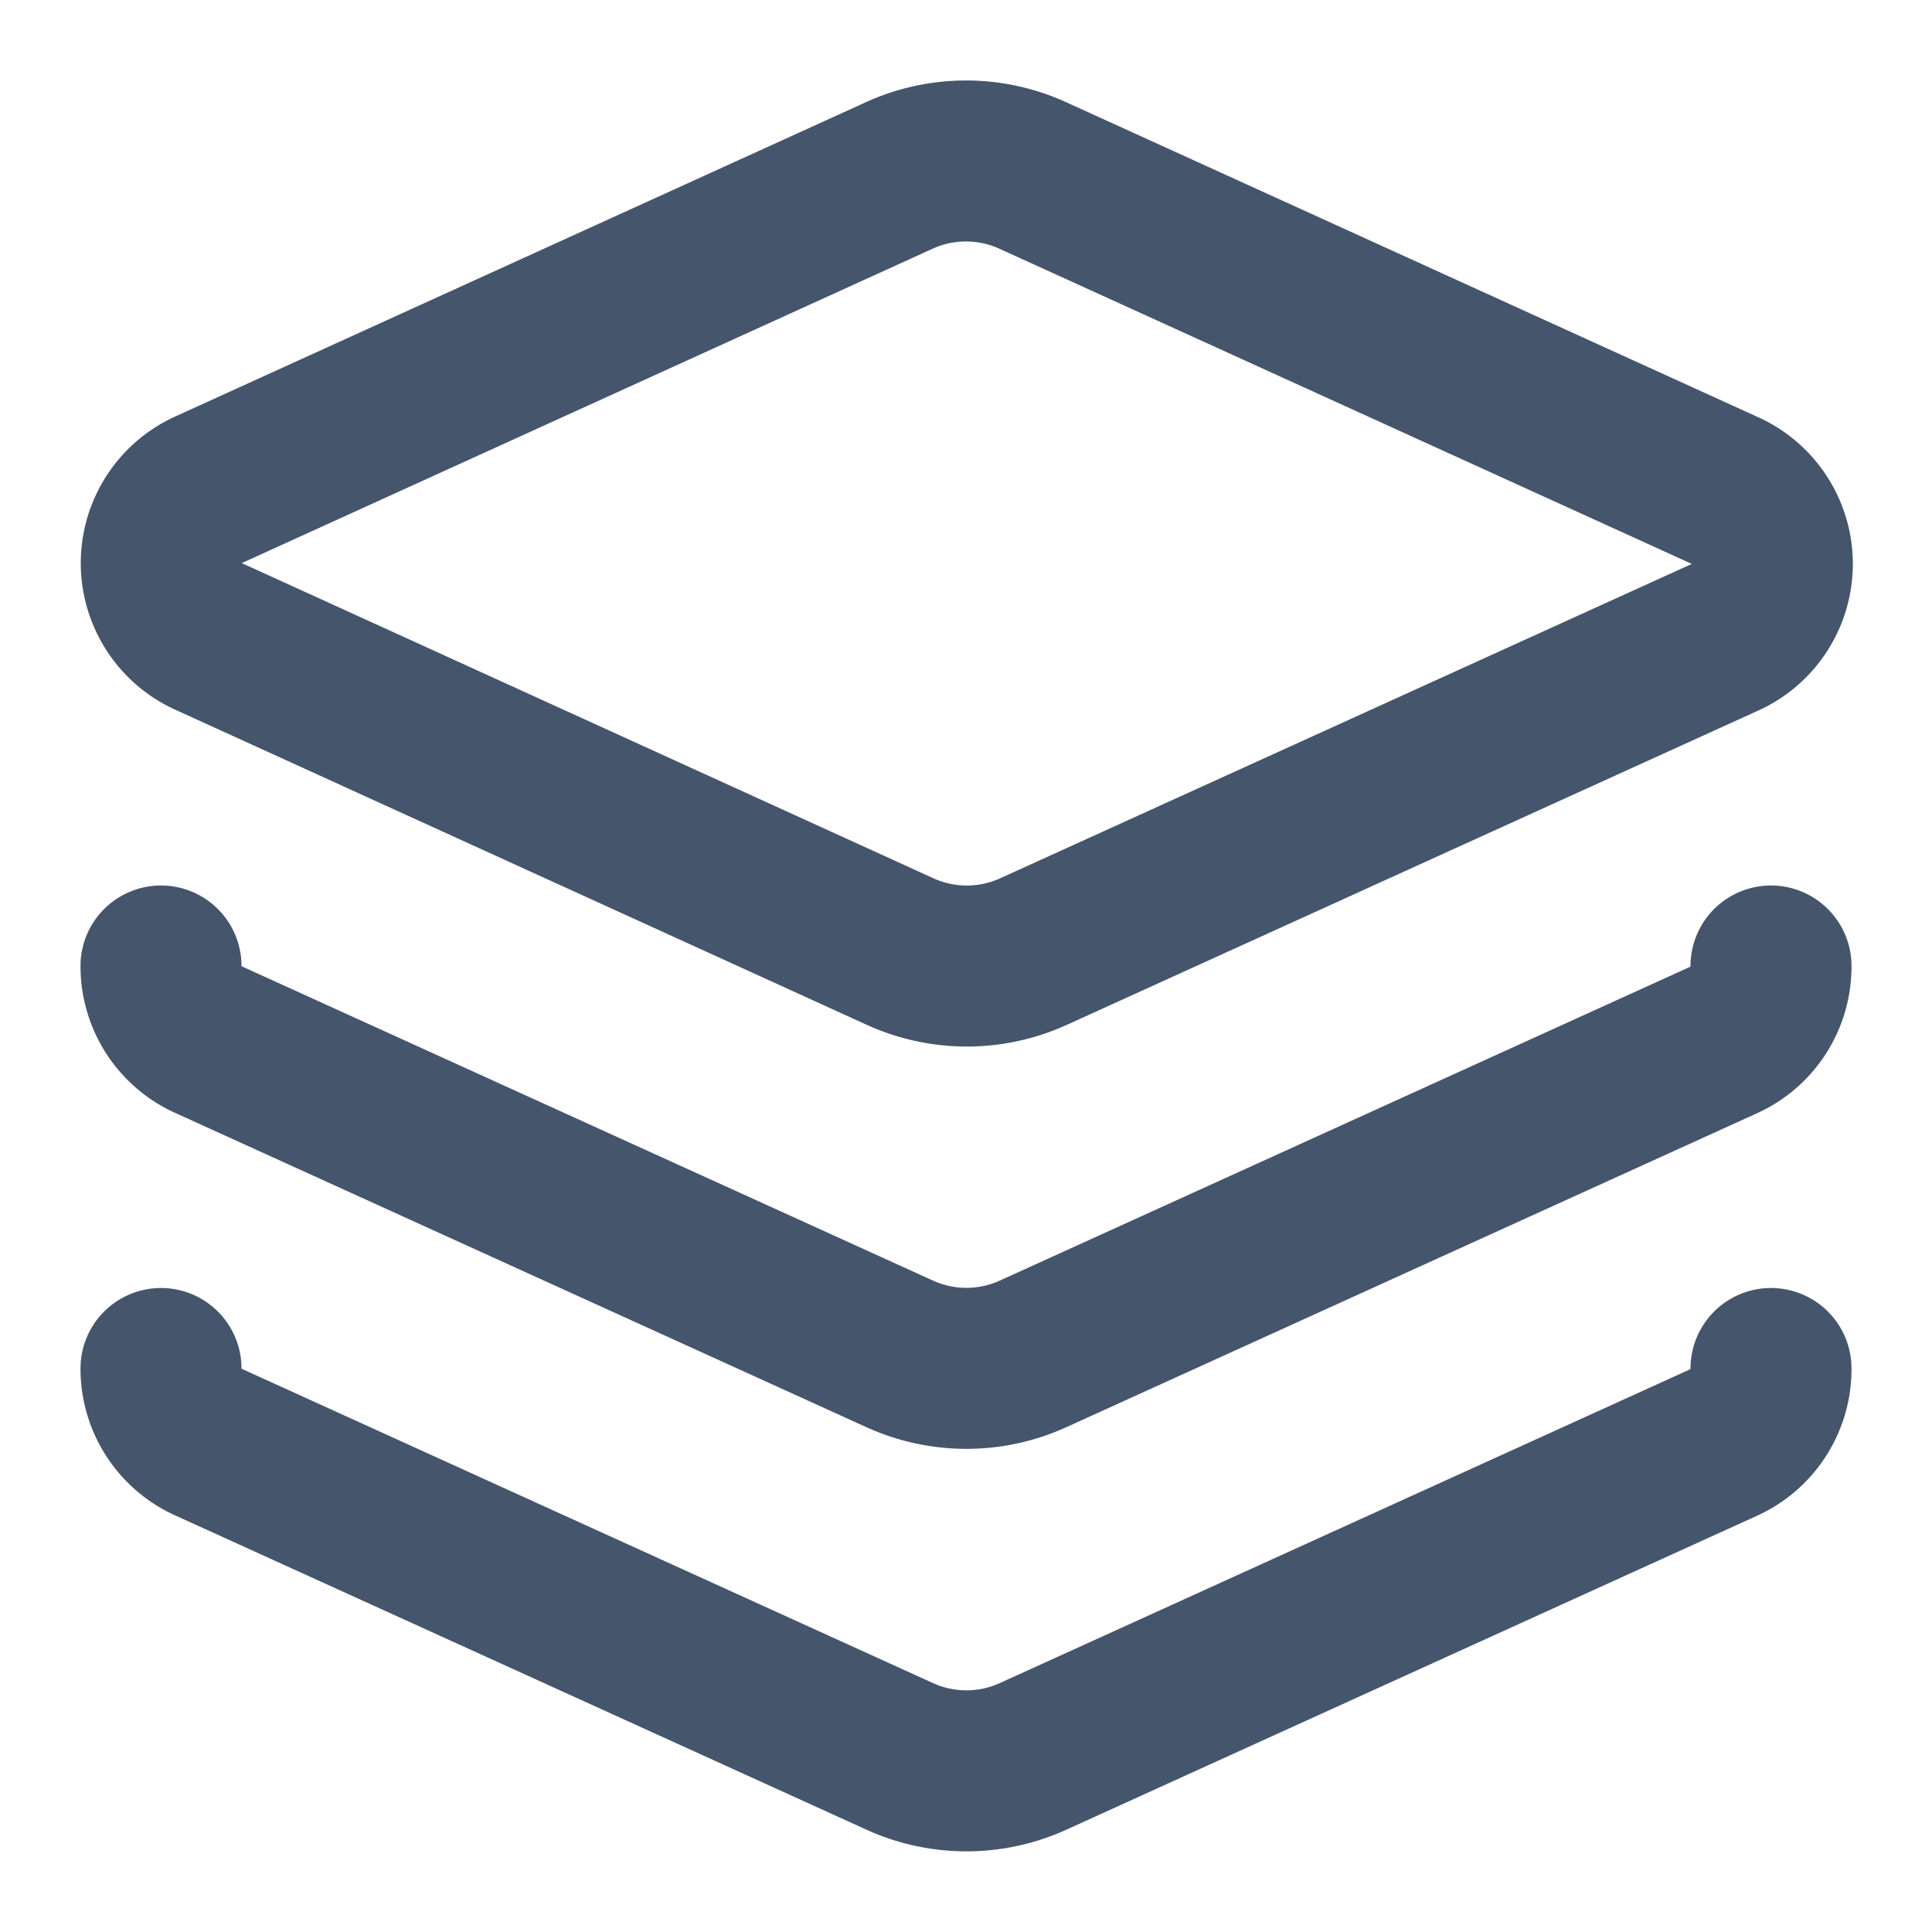 <svg xmlns="http://www.w3.org/2000/svg" width="24" height="24" viewBox="0 0 24 24" fill="none" color="#45556c" stroke="currentColor" stroke-width="2" stroke-linecap="round" stroke-linejoin="round" class="lucide lucide-layers w-3 h-3 lg:w-4 lg:h-4 text-slate-600 group-hover:text-blue-600" aria-hidden="true"><path d="M12.83 2.18a2 2 0 0 0-1.66 0L2.6 6.08a1 1 0 0 0 0 1.83l8.58 3.91a2 2 0 0 0 1.66 0l8.58-3.9a1 1 0 0 0 0-1.83z"></path><path d="M2 12a1 1 0 0 0 .58.91l8.6 3.91a2 2 0 0 0 1.65 0l8.58-3.9A1 1 0 0 0 22 12"></path><path d="M2 17a1 1 0 0 0 .58.91l8.6 3.91a2 2 0 0 0 1.65 0l8.58-3.9A1 1 0 0 0 22 17"></path></svg>